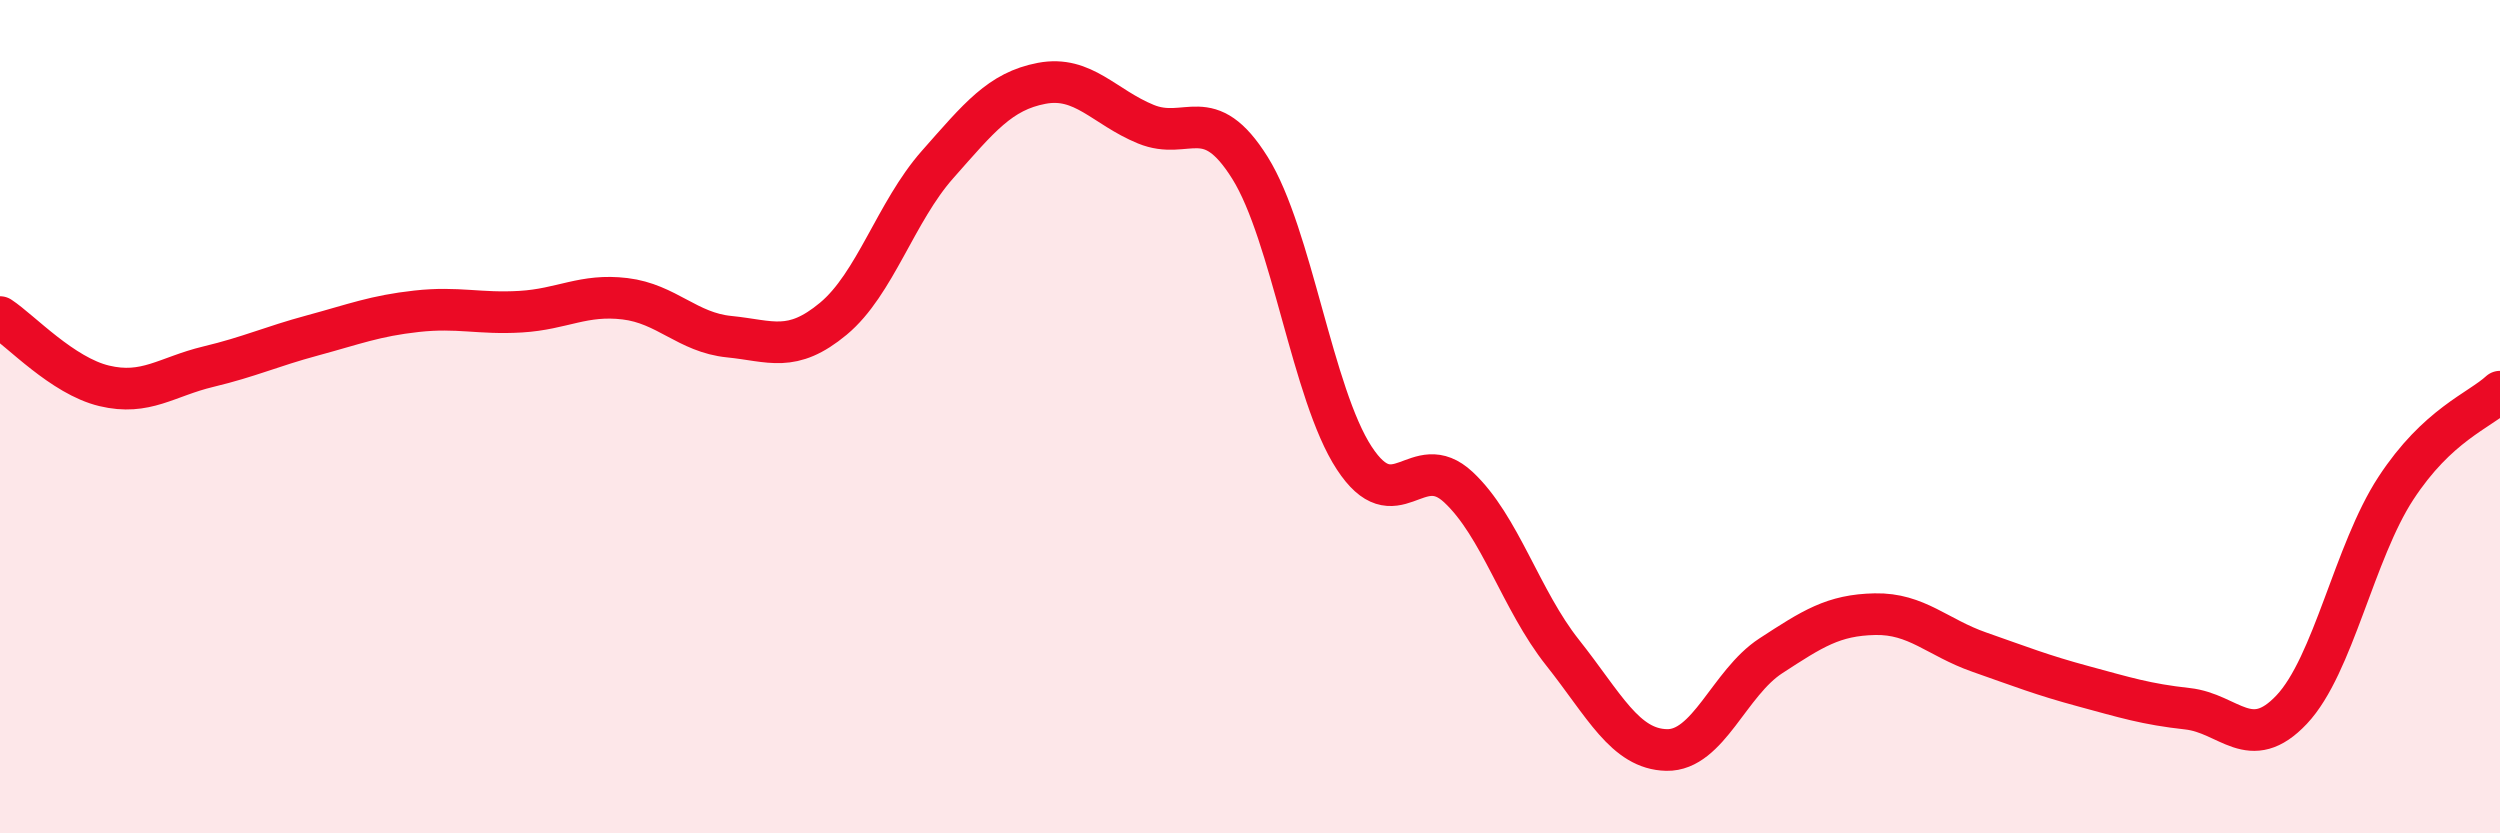 
    <svg width="60" height="20" viewBox="0 0 60 20" xmlns="http://www.w3.org/2000/svg">
      <path
        d="M 0,7.61 C 0.5,7.94 1.5,9.02 2.5,9.26 C 3.5,9.5 4,9.04 5,8.8 C 6,8.56 6.5,8.32 7.5,8.05 C 8.5,7.78 9,7.58 10,7.47 C 11,7.36 11.5,7.54 12.5,7.48 C 13.5,7.42 14,7.05 15,7.17 C 16,7.29 16.5,7.98 17.5,8.08 C 18.5,8.18 19,8.48 20,7.65 C 21,6.82 21.5,5.08 22.5,3.95 C 23.5,2.82 24,2.19 25,2 C 26,1.81 26.5,2.57 27.5,2.98 C 28.5,3.39 29,2.43 30,4.03 C 31,5.63 31.5,9.46 32.5,10.99 C 33.5,12.52 34,10.76 35,11.69 C 36,12.62 36.5,14.4 37.5,15.66 C 38.5,16.92 39,17.98 40,18 C 41,18.02 41.5,16.39 42.5,15.74 C 43.5,15.09 44,14.76 45,14.74 C 46,14.72 46.5,15.3 47.5,15.65 C 48.5,16 49,16.2 50,16.47 C 51,16.74 51.5,16.9 52.5,17.01 C 53.5,17.12 54,18.09 55,17.03 C 56,15.97 56.5,13.25 57.5,11.72 C 58.5,10.19 59.5,9.86 60,9.4L60 20L0 20Z"
        fill="#EB0A25"
        opacity="0.1"
        stroke-linecap="round"
        stroke-linejoin="round"
      />
      <path
        d="M 0,7.61 C 0.5,7.94 1.5,9.02 2.5,9.26 C 3.5,9.5 4,9.04 5,8.8 C 6,8.56 6.5,8.32 7.5,8.05 C 8.5,7.78 9,7.58 10,7.47 C 11,7.36 11.5,7.54 12.5,7.48 C 13.5,7.42 14,7.05 15,7.17 C 16,7.29 16.5,7.98 17.5,8.08 C 18.5,8.18 19,8.48 20,7.65 C 21,6.82 21.5,5.08 22.5,3.95 C 23.5,2.82 24,2.19 25,2 C 26,1.81 26.5,2.57 27.5,2.98 C 28.5,3.39 29,2.43 30,4.03 C 31,5.63 31.5,9.46 32.5,10.99 C 33.5,12.52 34,10.76 35,11.69 C 36,12.62 36.5,14.4 37.5,15.66 C 38.5,16.92 39,17.98 40,18 C 41,18.02 41.5,16.39 42.5,15.74 C 43.5,15.09 44,14.76 45,14.74 C 46,14.72 46.5,15.3 47.5,15.65 C 48.5,16 49,16.2 50,16.47 C 51,16.74 51.5,16.9 52.5,17.01 C 53.5,17.12 54,18.09 55,17.03 C 56,15.97 56.5,13.25 57.5,11.72 C 58.5,10.19 59.5,9.86 60,9.4"
        stroke="#EB0A25"
        stroke-width="1"
        fill="none"
        stroke-linecap="round"
        stroke-linejoin="round"
      />
    </svg>
  